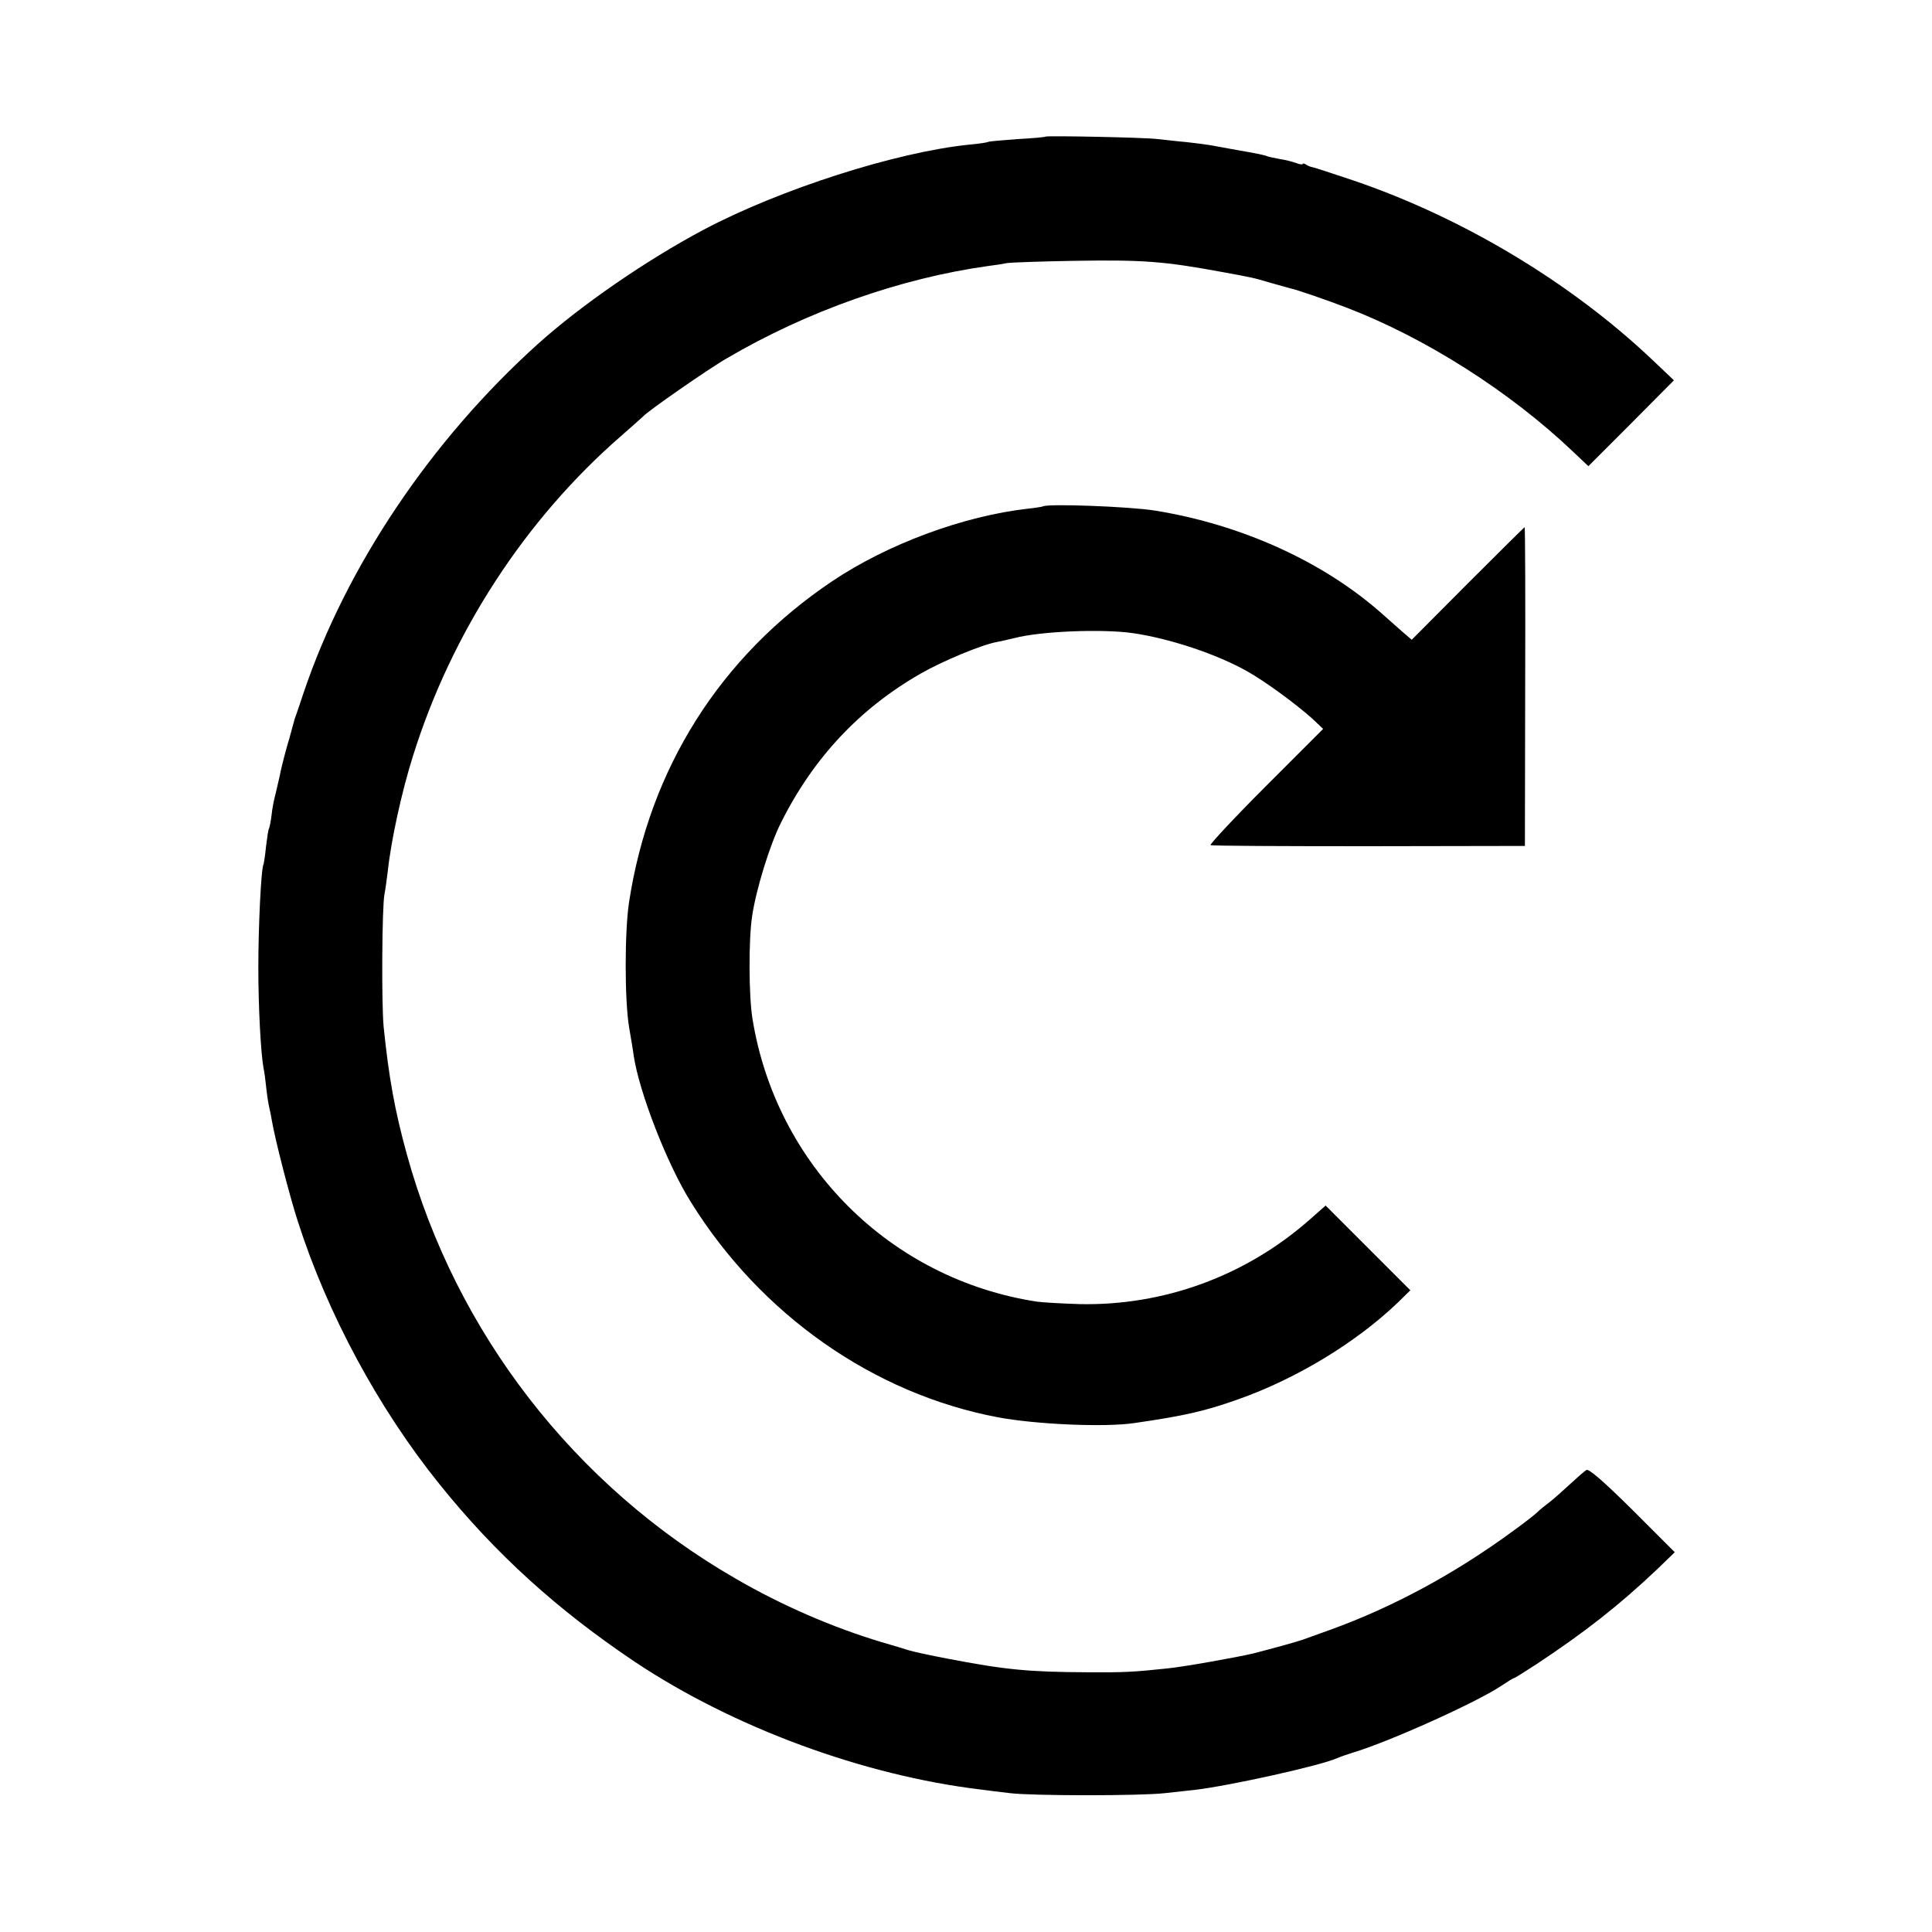 <?xml version="1.0" standalone="no"?>
<!DOCTYPE svg PUBLIC "-//W3C//DTD SVG 20010904//EN"
 "http://www.w3.org/TR/2001/REC-SVG-20010904/DTD/svg10.dtd">
<svg version="1.0" xmlns="http://www.w3.org/2000/svg"
 width="700pt" height="700pt" viewBox="0 0 700 700"
 preserveAspectRatio="xMidYMid meet">
<g transform="translate(0,700) scale(0.1,-0.1)"
fill="#000000" stroke="none">
<path d="M3788 6505 c-2 -2 -47 -6 -102 -9 -54 -4 -101 -8 -105 -10 -3 -2 -34
-7 -69 -10 -265 -27 -684 -161 -962 -308 -209 -111 -448 -276 -603 -416 -387
-349 -693 -806 -847 -1262 -12 -36 -24 -72 -27 -80 -3 -8 -7 -19 -8 -25 -2 -5
-12 -46 -25 -89 -12 -43 -24 -91 -26 -105 -3 -14 -10 -43 -15 -65 -6 -21 -13
-57 -15 -79 -3 -23 -7 -44 -9 -48 -3 -3 -7 -33 -11 -65 -3 -32 -8 -62 -9 -65
-9 -13 -19 -226 -19 -374 0 -148 9 -312 19 -366 3 -12 7 -45 10 -73 3 -28 8
-58 10 -66 2 -8 7 -31 10 -50 11 -66 65 -276 94 -365 108 -337 293 -679 513
-952 203 -253 429 -457 708 -644 357 -238 828 -412 1255 -463 22 -3 69 -9 105
-13 83 -10 474 -10 560 0 36 4 85 9 110 12 126 15 456 88 515 115 11 5 38 14
60 21 127 38 443 180 533 240 24 16 45 29 48 29 2 0 39 23 82 51 175 116 299
213 437 344 l63 61 -153 153 c-104 103 -158 150 -167 145 -7 -4 -33 -27 -58
-50 -25 -23 -58 -53 -75 -66 -16 -12 -37 -29 -45 -37 -8 -8 -46 -38 -85 -66
-212 -156 -438 -278 -665 -360 -41 -15 -86 -31 -100 -36 -23 -8 -99 -29 -180
-50 -55 -13 -249 -48 -310 -54 -121 -13 -160 -15 -290 -14 -213 1 -298 9 -510
50 -58 11 -118 24 -135 29 -16 5 -61 19 -100 30 -177 53 -362 133 -529 230
-585 337 -1014 892 -1192 1538 -44 160 -65 277 -84 462 -8 85 -6 433 3 480 3
14 8 51 12 83 12 113 51 291 92 420 140 447 407 856 753 1157 41 36 77 68 80
71 12 16 239 174 304 211 291 171 630 290 945 334 25 3 57 8 71 11 14 2 124 6
245 8 247 4 324 -2 530 -40 115 -21 115 -21 176 -39 31 -9 65 -18 75 -21 21
-4 134 -43 204 -70 286 -110 591 -304 820 -522 l55 -52 155 155 155 156 -80
76 c-296 280 -687 514 -1081 648 -75 25 -141 47 -148 48 -6 1 -17 5 -23 9 -7
5 -13 6 -13 3 0 -3 -10 -2 -23 3 -13 5 -41 12 -61 15 -21 4 -41 8 -45 10 -4 3
-47 12 -96 20 -50 9 -99 18 -110 20 -11 2 -49 7 -85 11 -36 3 -83 9 -105 11
-42 6 -402 13 -407 9z"/>
<path d="M3778 5165 c-2 -1 -25 -5 -53 -8 -233 -26 -509 -128 -710 -263 -405
-272 -662 -678 -736 -1164 -16 -107 -16 -351 0 -450 7 -41 15 -88 17 -105 20
-133 122 -395 207 -530 253 -408 662 -695 1112 -780 138 -26 389 -37 495 -21
180 26 256 43 379 87 211 75 424 205 574 348 l47 46 -153 153 -154 154 -59
-52 c-232 -204 -529 -312 -834 -305 -63 2 -133 6 -154 9 -531 82 -945 495
-1030 1027 -13 82 -14 283 -1 369 14 96 64 259 105 340 117 234 285 413 505
539 80 46 222 105 277 115 13 2 41 9 63 14 94 25 318 34 430 18 136 -20 306
-77 415 -139 63 -35 177 -119 235 -171 l39 -37 -208 -208 c-115 -115 -204
-211 -200 -213 5 -3 263 -4 574 -4 l565 1 1 578 c1 317 0 577 -2 577 -1 0 -94
-92 -206 -204 l-203 -204 -35 30 c-19 17 -51 45 -70 62 -213 190 -510 325
-825 376 -93 15 -394 26 -407 15z"/>
</g>
</svg>
